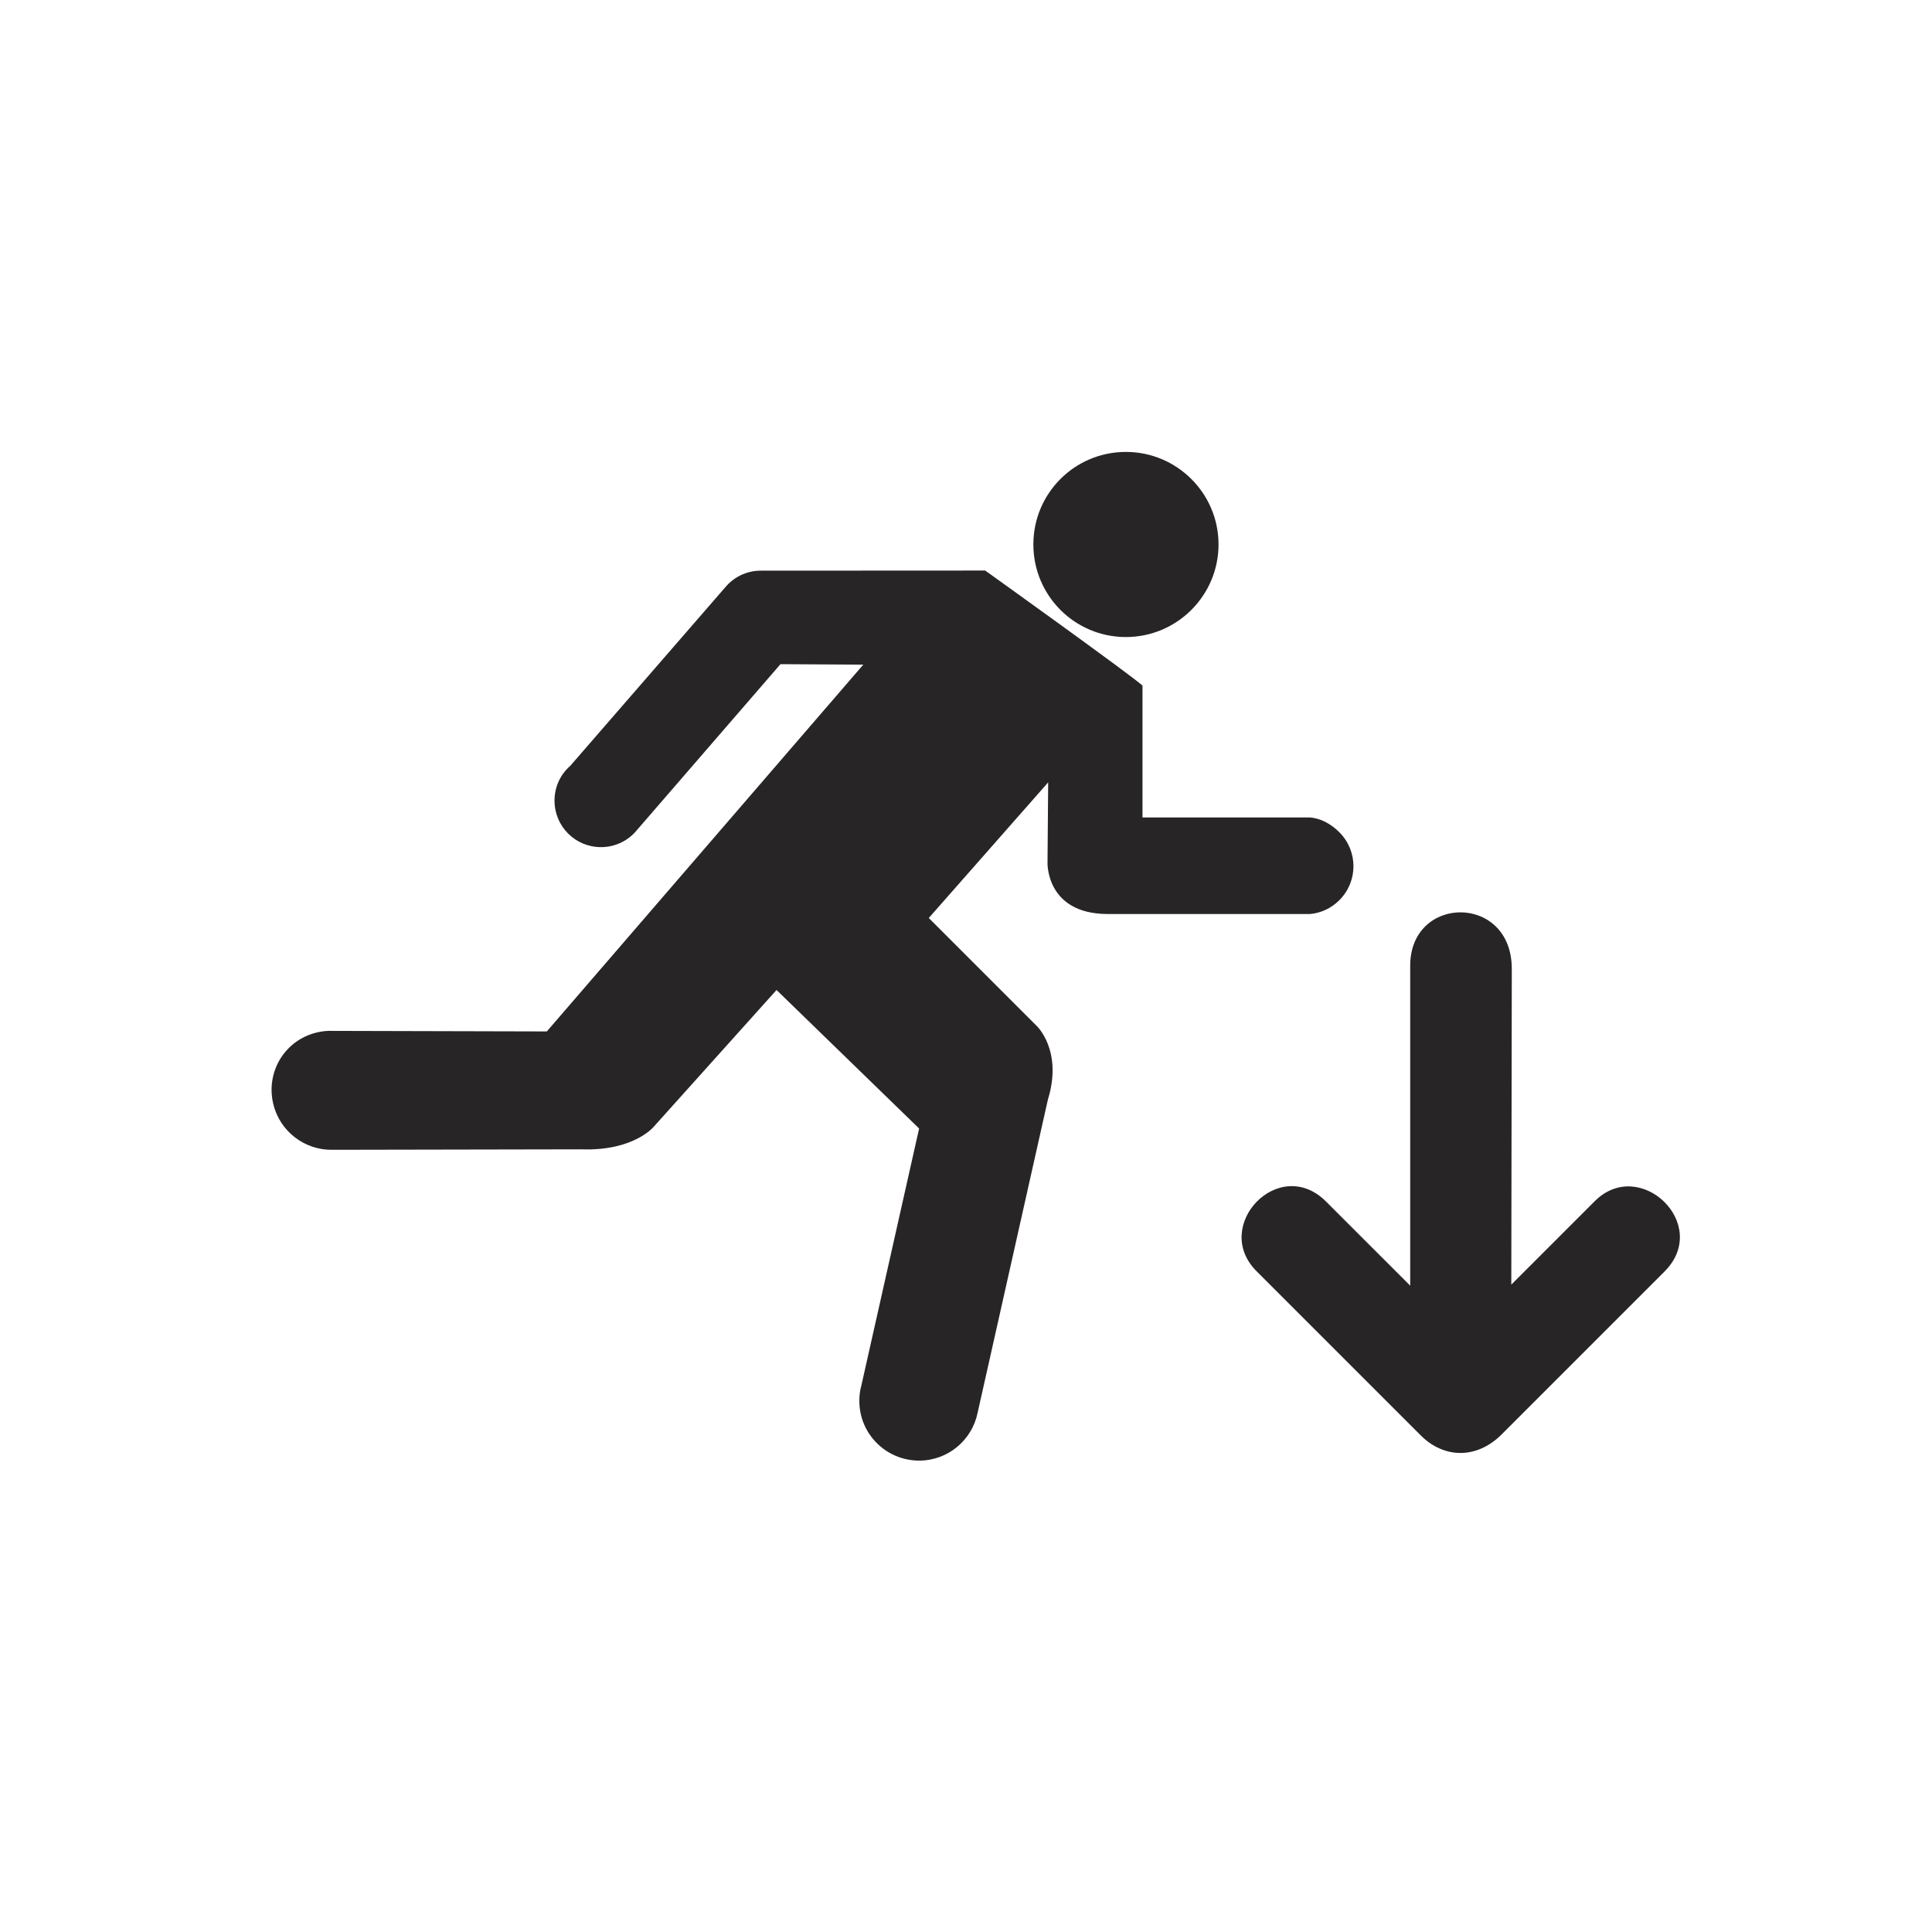 <?xml version="1.0" encoding="utf-8"?>
<!-- Generator: Adobe Illustrator 16.0.3, SVG Export Plug-In . SVG Version: 6.00 Build 0)  -->
<!DOCTYPE svg PUBLIC "-//W3C//DTD SVG 1.1//EN" "http://www.w3.org/Graphics/SVG/1.1/DTD/svg11.dtd">
<svg version="1.1" id="Ebene_2" xmlns:x="http://ns.adobe.com/Extensibility/1.0/" xmlns:i="http://ns.adobe.com/AdobeIllustrator/10.0/" xmlns:graph="http://ns.adobe.com/Graphs/1.0/"
	 xmlns="http://www.w3.org/2000/svg" xmlns:xlink="http://www.w3.org/1999/xlink" xmlns:a="http://ns.adobe.com/AdobeSVGViewerExtensions/3.0/"
	 x="0px" y="0px" width="50.001px" height="50px" viewBox="0 0 50.001 50" style="enable-background:new 0 0 50.001 50;"
	 xml:space="preserve">
<style type="text/css">
<![CDATA[
	.st0{fill:#272525;}
	.st1{fill:#CC0000;}
]]>
</style>
<g>
	<path class="st0" d="M36.768,37.147l-4.249-4.249c-1.172-1.171,0.584-3.018,1.8-1.801l2.178,2.177V24.99
		c0-1.836,2.628-1.867,2.629,0.084l-0.013,8.173l2.156-2.156c1.164-1.176,3.025,0.594,1.813,1.813l-4.223,4.223
		C38.229,37.757,37.379,37.76,36.768,37.147z"/>
	<g>
		<path class="st0" d="M29.139,16.487c1.321,0,2.397-1.074,2.397-2.397c0-1.322-1.077-2.394-2.397-2.394
			c-1.326,0-2.395,1.071-2.395,2.394C26.744,15.413,27.813,16.487,29.139,16.487z"/>
		<path class="st0" d="M8.226,26.715c0.131-0.029,0.26-0.041,0.386-0.035l5.54,0.014l8.19-9.493l-2.143-0.012l-3.716,4.295
			c-0.22,0.271-0.556,0.44-0.929,0.44c-0.669,0-1.203-0.539-1.203-1.204c0-0.359,0.155-0.68,0.406-0.898l4.009-4.618
			c0.22-0.266,0.552-0.435,0.924-0.435l5.807-0.003c0,0,3.785,2.71,4.071,2.978v3.412h4.333c0.28,0.021,0.553,0.171,0.766,0.387
			c0.486,0.491,0.479,1.275-0.007,1.757c-0.214,0.212-0.479,0.33-0.755,0.355h-5.249c-1.588-0.009-1.546-1.326-1.546-1.326
			l0.017-2.081l-3.09,3.51l2.792,2.792c0,0,0.682,0.636,0.292,1.903l-1.821,8.114c-0.145,0.707-0.77,1.234-1.512,1.234
			c-0.855,0-1.548-0.691-1.548-1.542c0-0.139,0.014-0.268,0.05-0.392l1.497-6.661l-3.69-3.585l-3.177,3.538
			c0,0-0.517,0.636-1.879,0.586l-6.437,0.012c-0.719,0.014-1.373-0.48-1.536-1.206C6.878,27.718,7.391,26.898,8.226,26.715z"/>
	</g>
</g>
</svg>
